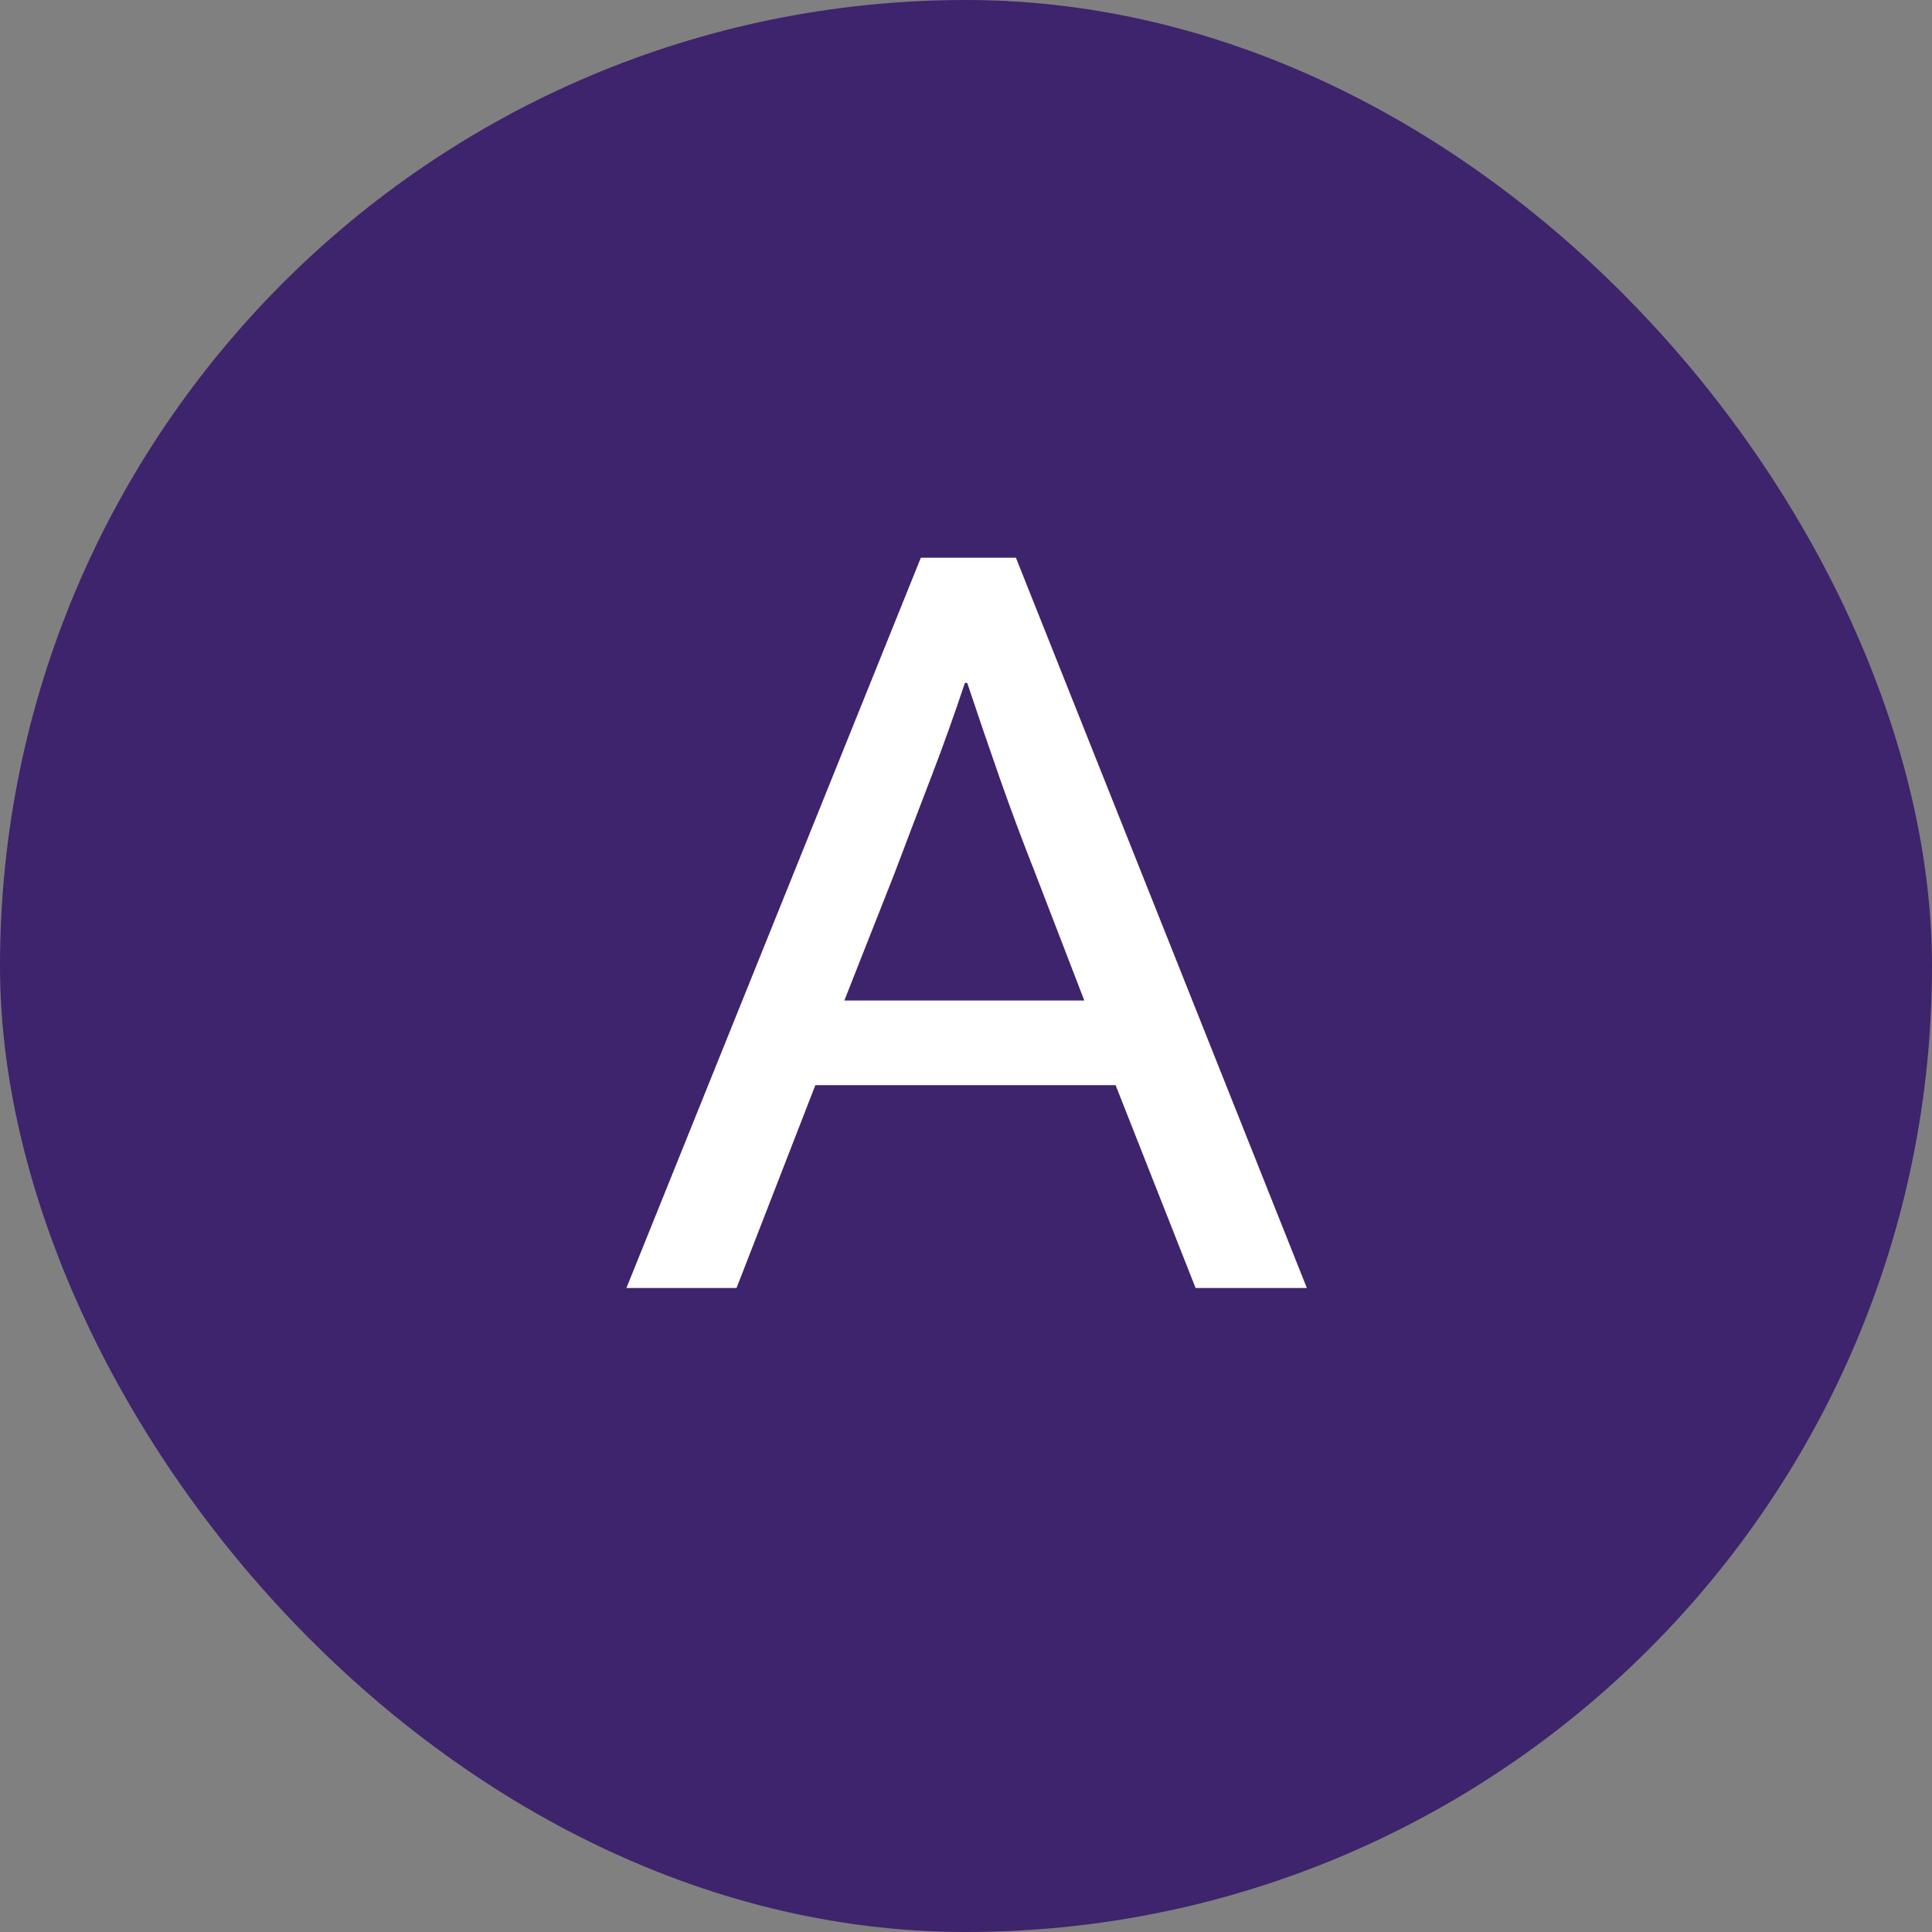 <svg width="30" height="30" viewBox="0 0 30 30" fill="none" xmlns="http://www.w3.org/2000/svg">
<rect x="0" y="0" width="30" height="30" fill="#808080" stroke="none"/>
<rect width="30" height="30" rx="15" fill="#3D246C"/>
<path d="M14.299 8.66H15.775L20.293 20H18.565L17.323 16.85H12.661L11.437 20H9.727L14.299 8.66ZM13.111 15.536H16.837L16.081 13.574C15.877 13.058 15.691 12.56 15.523 12.08C15.355 11.6 15.187 11.108 15.019 10.604H14.983C14.815 11.108 14.641 11.594 14.461 12.062C14.281 12.53 14.089 13.034 13.885 13.574L13.111 15.536Z" fill="white"/>
</svg>
